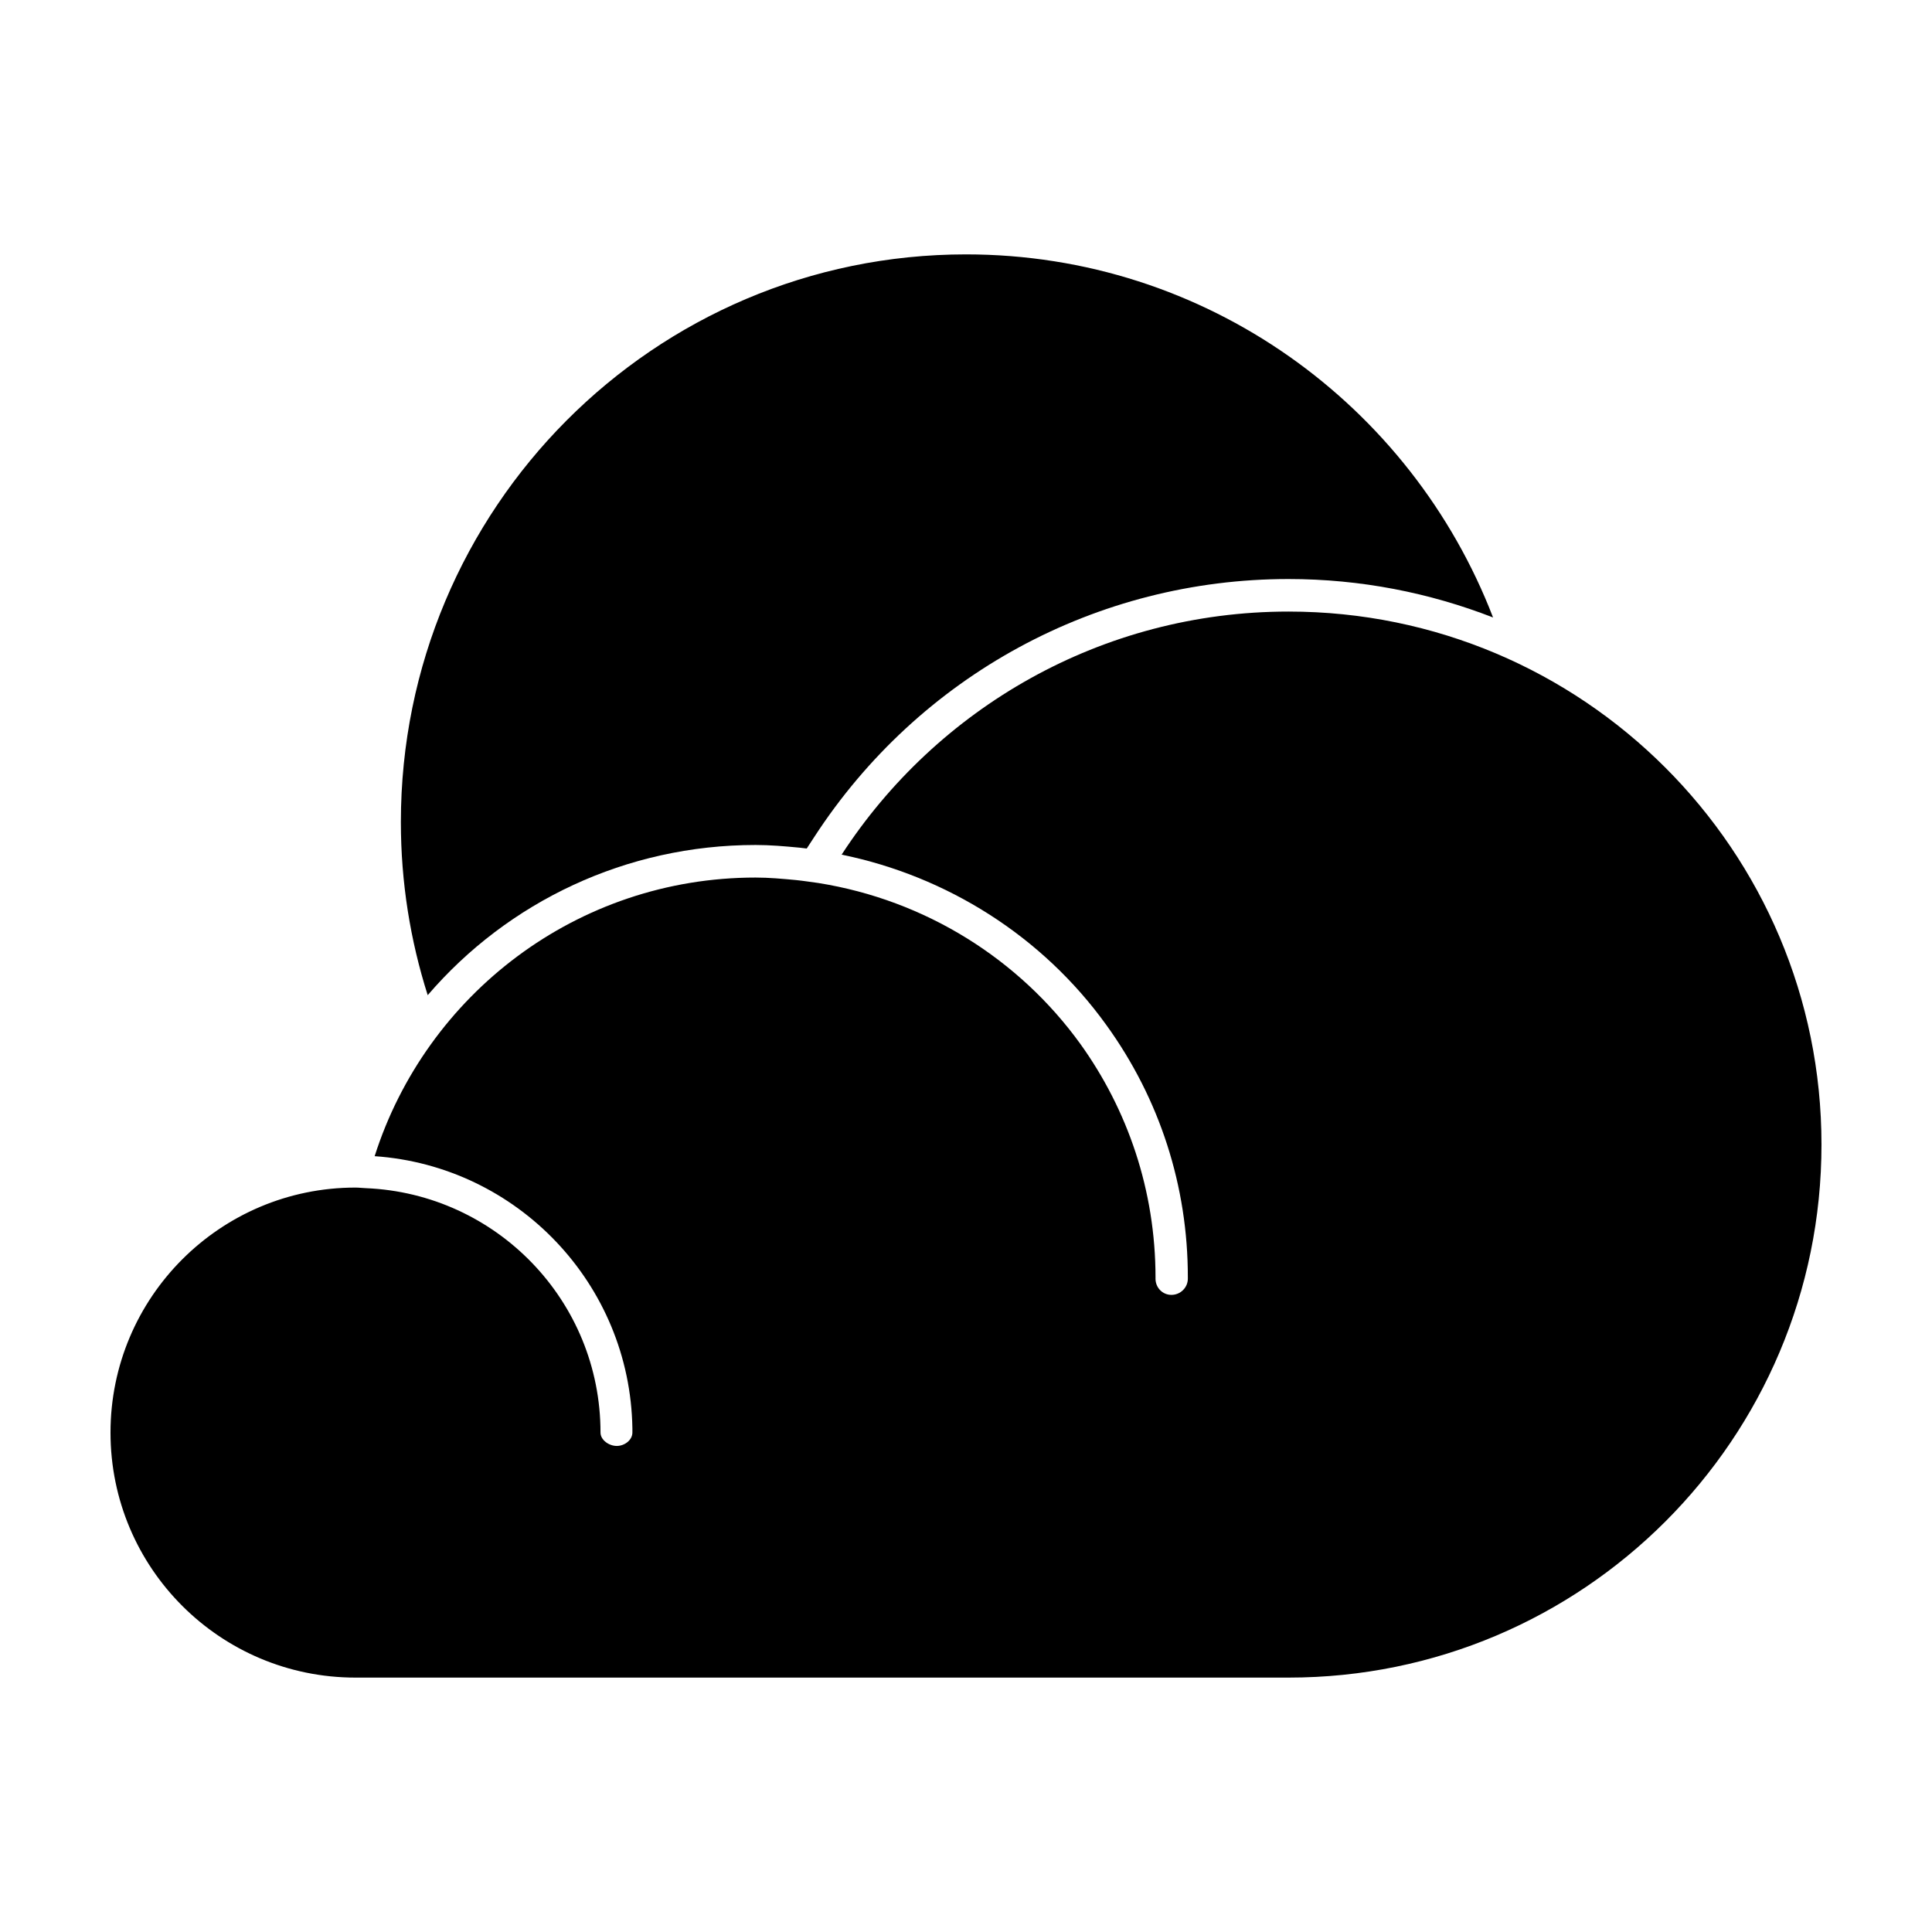 <?xml version="1.0" encoding="UTF-8"?>
<!-- Uploaded to: ICON Repo, www.iconrepo.com, Generator: ICON Repo Mixer Tools -->
<svg fill="#000000" width="800px" height="800px" version="1.1" viewBox="144 144 512 512" xmlns="http://www.w3.org/2000/svg">
 <g>
  <path d="m344.23 367.93c3.93 0 7.664 0.336 11.281 0.676l0.277 0.023c0.68 0.07 1.352 0.152 2.004 0.238l2-3.066c27.832-42.805 74.816-68.352 125.68-68.352 19.109 0 37.379 3.641 54.203 10.188-21.664-56.289-76.016-96.223-139.68-96.223-82.711 0-149.76 67.355-149.76 150.45 0 15.996 2.508 31.398 7.113 45.867 21.262-24.781 52.613-39.801 86.875-39.801"/>
  <path d="m450.22 482.86c0 2.367 1.848 4.297 4.211 4.297 2.394 0 4.359-1.93 4.359-4.297v-0.293c0.031-24.184-7.457-47.379-21.609-66.941-16.934-23.527-42.211-39.422-70.141-45.137 25.191-38.734 68.805-64.418 118.44-64.418 78.008 0.004 141.23 63.242 141.23 141.25 0 78.035-63.223 141.26-141.24 141.26h-247.26c-35.852 0-64.926-29.035-64.926-64.934 0-35.848 29.074-64.926 64.926-64.926 0.941 0 1.848 0.133 2.754 0.156 34.566 1.445 62.176 29.84 62.176 64.766 0 1.969 2.231 3.547 4.309 3.547 2.09 0 4.141-1.578 4.141-3.547v-1.125c-0.598-38.289-30.539-69.523-68.305-72.117 13.637-42.812 53.621-73.84 100.95-73.84 3.598 0 7.148 0.332 10.676 0.66 1.988 0.203 3.965 0.523 5.914 0.777 28.484 4.539 53.273 20.223 69.457 42.621 12.535 17.438 19.941 38.809 19.941 61.953z"/>
 </g>
</svg>